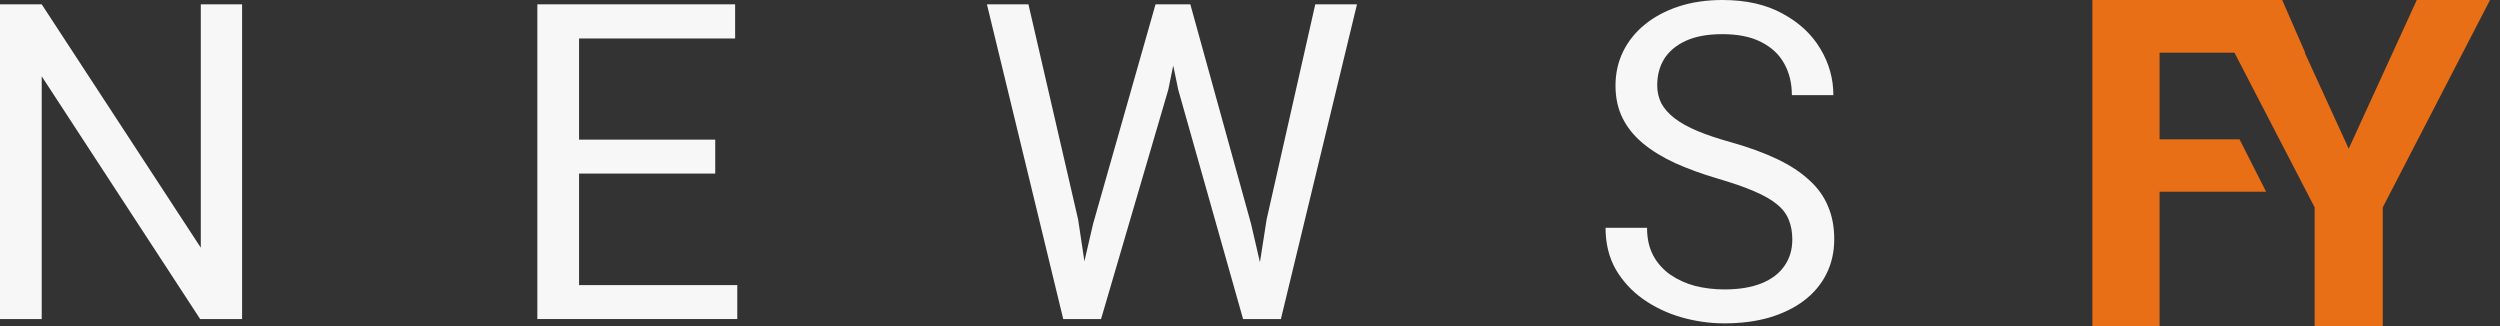 <?xml version="1.0" encoding="UTF-8"?>
<svg xmlns="http://www.w3.org/2000/svg" width="184" height="24" viewBox="0 0 184 24" fill="none">
  <rect x="0" y="0" width="184" height="24" fill="#333333" stroke="none"/>
  <path d="M17.818 0.318V23.481H14.731L3.07 5.616V23.481H0V0.318H3.07L14.779 18.231V0.318H17.818Z" fill="#F7F7F7"></path>
  <path d="M54.264 20.983V23.481H41.999V20.983H54.264ZM42.619 0.318V23.481H39.549V0.318H42.619ZM52.641 10.277V12.775H41.999V10.277H52.641ZM54.105 0.318V2.832H41.999V0.318H54.105Z" fill="#F7F7F7"></path>
  <path d="M80.45 16.481L85.047 0.318H87.274L85.986 6.602L81.038 23.481H78.827L80.45 16.481ZM75.693 0.318L79.352 16.163L80.45 23.481H78.254L72.638 0.318H75.693ZM93.224 16.147L96.804 0.318H99.874L94.274 23.481H92.079L93.224 16.147ZM87.608 0.318L92.079 16.481L93.701 23.481H91.49L86.718 6.602L85.413 0.318H87.608Z" fill="#F7F7F7"></path>
  <path d="M131.914 17.627C131.914 17.086 131.829 16.608 131.659 16.195C131.5 15.771 131.214 15.389 130.8 15.05C130.397 14.71 129.835 14.387 129.114 14.079C128.403 13.771 127.502 13.459 126.409 13.14C125.264 12.801 124.23 12.425 123.307 12.011C122.385 11.587 121.594 11.104 120.937 10.563C120.279 10.022 119.776 9.402 119.426 8.702C119.076 8.002 118.901 7.201 118.901 6.3C118.901 5.398 119.086 4.566 119.457 3.802C119.829 3.039 120.359 2.376 121.048 1.814C121.748 1.241 122.581 0.795 123.546 0.477C124.511 0.159 125.587 0 126.775 0C128.515 0 129.989 0.334 131.198 1.002C132.418 1.66 133.346 2.524 133.982 3.595C134.618 4.656 134.936 5.791 134.936 7H131.882C131.882 6.13 131.696 5.361 131.325 4.693C130.954 4.014 130.392 3.484 129.639 3.102C128.886 2.71 127.931 2.514 126.775 2.514C125.683 2.514 124.781 2.678 124.071 3.007C123.36 3.335 122.83 3.781 122.48 4.343C122.141 4.905 121.971 5.547 121.971 6.268C121.971 6.756 122.072 7.201 122.273 7.604C122.485 7.997 122.809 8.363 123.244 8.702C123.689 9.041 124.251 9.354 124.93 9.641C125.619 9.927 126.441 10.203 127.396 10.468C128.711 10.839 129.846 11.253 130.8 11.709C131.755 12.165 132.539 12.679 133.155 13.252C133.78 13.814 134.242 14.456 134.539 15.177C134.846 15.887 135 16.693 135 17.595C135 18.539 134.809 19.392 134.427 20.156C134.045 20.92 133.499 21.572 132.789 22.113C132.078 22.654 131.224 23.073 130.227 23.37C129.241 23.656 128.138 23.799 126.918 23.799C125.847 23.799 124.792 23.651 123.753 23.354C122.724 23.057 121.785 22.611 120.937 22.017C120.099 21.424 119.426 20.692 118.916 19.822C118.418 18.942 118.169 17.924 118.169 16.768H121.223C121.223 17.563 121.377 18.247 121.685 18.82C121.992 19.382 122.411 19.849 122.941 20.22C123.482 20.591 124.092 20.867 124.771 21.047C125.46 21.217 126.176 21.302 126.918 21.302C127.99 21.302 128.896 21.153 129.639 20.856C130.381 20.559 130.943 20.135 131.325 19.583C131.718 19.032 131.914 18.38 131.914 17.627Z" fill="#F7F7F7"></path>
  <path d="M167.854 0L172.865 10.945L177.876 0H183.266L175.37 15.264V24H170.359V15.264L162.447 0H167.854Z" fill="#E96F16"></path>
  <path d="M158.945 0V24H154V0H158.945ZM164.829 10.253L166.784 14.11H157.593V10.253H164.829ZM167.97 0L169.659 3.874H157.593V0H167.97Z" fill="#E96F16"></path>
</svg>
